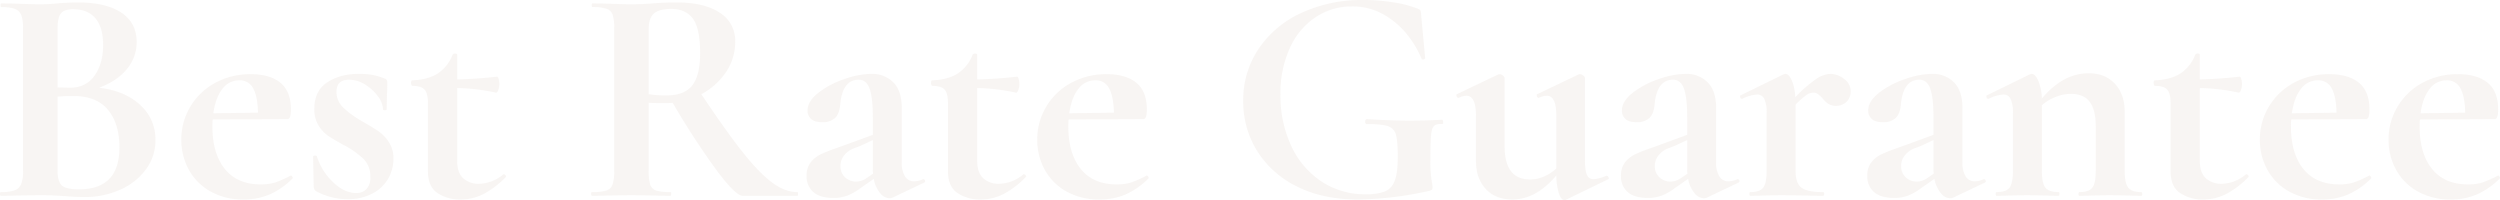 <svg xmlns="http://www.w3.org/2000/svg" width="1136.786" height="91" viewBox="0 0 1136.786 91">
  <defs>
    <style>
      .cls-1 {
        fill: #b49d87;
        fill-rule: evenodd;
        opacity: 0.1;
      }
    </style>
  </defs>
  <path id="tp_bestrate_-en" class="cls-1" d="M438.66,3594.86q8.259-3.075,12.67-8.54a18.906,18.906,0,0,0,4.41-12.18q0-8.82-7-13.44T429,3556.08c-1.4,0-3.034.05-4.9,0.14s-3.268.19-4.2,0.28q-4.2.42-8.12,0.42-3.78,0-10.22-.28l-7.42-.14c-0.188,0-.28.28-0.28,0.84s0.092,0.84.28,0.84q6.018,0,7.98,1.89t1.96,7.77v64.82a15.58,15.58,0,0,1-.91,6.09,5.1,5.1,0,0,1-3.01,2.8,18.934,18.934,0,0,1-6.16.77q-0.42,0-.42.84T394,3644q4.758,0,7.56-.14l10.22-.14q3.5,0,6.37.14c1.912,0.09,3.522.19,4.83,0.28q5.04,0.42,8.96.42a38.86,38.86,0,0,0,16.52-3.43,28.732,28.732,0,0,0,11.62-9.31,22.114,22.114,0,0,0,4.2-13.16,20.9,20.9,0,0,0-6.93-15.96q-6.93-6.435-18.69-7.84h0Zm-11.76-35.7q6.579,0,10.08,4.13t3.5,12.11q0,8.535-3.92,14t-11.2,5.46l-5.6-.14v-26.6q0-5.175,1.54-7.07t5.6-1.89h0Zm2.66,81.9q-6.162,0-7.98-1.89t-1.82-6.51v-33.74q3.219-.285,7.28-0.28,10.5,0,15.68,6.3t5.18,17.08q0,19.035-18.34,19.04h0Zm96.04-6.16a47.971,47.971,0,0,1-7,3.08,21.567,21.567,0,0,1-6.44.84q-10.641,0-16.31-7t-5.67-19.32a25.578,25.578,0,0,1,.14-3.22l34.02-.14c1.026,0,1.54-1.45,1.54-4.34q0-8.265-4.76-12.18t-13.44-3.92a33.108,33.108,0,0,0-16.31,3.99,29.316,29.316,0,0,0-11.27,10.85,28.869,28.869,0,0,0-4.06,14.98,28.014,28.014,0,0,0,3.36,13.51,25.073,25.073,0,0,0,9.8,9.94,30.083,30.083,0,0,0,15.26,3.71,29.707,29.707,0,0,0,11.62-2.24,34.426,34.426,0,0,0,10.5-7.28,0.649,0.649,0,0,0-.07-0.84,0.959,0.959,0,0,0-.63-0.56Zm-23.24-43.4a6.715,6.715,0,0,1,6.44,3.78q1.959,3.78,2.1,10.92l-20.3.28q0.978-7.005,4.06-10.99a9.37,9.37,0,0,1,7.7-3.99h0Zm44.24,5.18q0-5.46,5.74-5.46a13.687,13.687,0,0,1,7.35,2.24,20.131,20.131,0,0,1,5.81,5.39,10.288,10.288,0,0,1,2.24,5.81q0,0.42.84,0.42t0.84-.42l0.14-7q0.138-1.965.14-5.46a1.566,1.566,0,0,0-1.26-1.54,28.919,28.919,0,0,0-5.81-1.68,36.519,36.519,0,0,0-5.81-.42q-8.541,0-14.42,3.85t-5.88,12.11a13.777,13.777,0,0,0,1.96,7.56,15.791,15.791,0,0,0,4.48,4.76q2.52,1.68,7.42,4.34a38.751,38.751,0,0,1,8.68,6.23,11.228,11.228,0,0,1,2.94,8.19,7.388,7.388,0,0,1-1.75,5.32,6.218,6.218,0,0,1-4.69,1.82q-5.322,0-10.5-4.9a27.7,27.7,0,0,1-7.42-11.9,0.887,0.887,0,0,0-.91-0.21c-0.514.05-.77,0.21-0.77,0.49l0.28,13.86a2.42,2.42,0,0,0,.84,1.68,29.715,29.715,0,0,0,14.56,3.78,23.361,23.361,0,0,0,11.34-2.59,17.668,17.668,0,0,0,7.14-6.79,17.9,17.9,0,0,0,2.38-8.96,13.433,13.433,0,0,0-2.1-7.63,17.578,17.578,0,0,0-4.69-4.9q-2.592-1.755-7.91-4.83a40.589,40.589,0,0,1-8.33-6.16,9.667,9.667,0,0,1-2.87-7h0Zm75.74,37.66a17.486,17.486,0,0,1-10.92,4.2,10.207,10.207,0,0,1-7.21-2.52q-2.73-2.52-2.73-7.84V3595a90.316,90.316,0,0,1,17.64,2.1c0.372,0.09.722-.3,1.05-1.19a7.881,7.881,0,0,0,.49-2.73,7.307,7.307,0,0,0-.35-2.31,1.417,1.417,0,0,0-.63-1.05q-10.08,1.125-18.2,1.26v-11.2c0-.37-0.3-0.56-0.91-0.56a1.2,1.2,0,0,0-1.19.56,17.807,17.807,0,0,1-6.79,8.54q-4.41,2.8-11.55,3.08a0.46,0.46,0,0,0-.42.35,2.471,2.471,0,0,0-.14.91,1.864,1.864,0,0,0,.21.84,0.648,0.648,0,0,0,.35.42q4.059,0,5.6,1.68t1.54,6.02v31.08q0,7,4.34,9.94a18.272,18.272,0,0,0,10.5,2.94,22.909,22.909,0,0,0,10.36-2.45,39.861,39.861,0,0,0,10.08-7.63,0.545,0.545,0,0,0,.07-0.84,1.052,1.052,0,0,0-.91-0.56Zm133.84,7.98q-5.6,0-11.48-4.34t-13.44-13.86q-7.56-9.525-18.76-26.32a31.043,31.043,0,0,0,11.2-10.01,24.363,24.363,0,0,0,4.2-13.93,14.9,14.9,0,0,0-7-13.09q-7-4.7-19.74-4.69-3.36,0-6.09.14c-1.82.09-3.338,0.19-4.55,0.28q-5.181.42-9.94,0.42-3.78,0-10.22-.28l-7.42-.14c-0.188,0-.28.28-0.28,0.84s0.092,0.84.28,0.84a20.1,20.1,0,0,1,6.44.77,4.394,4.394,0,0,1,2.8,2.73,19.816,19.816,0,0,1,.7,6.16v64.82a18.766,18.766,0,0,1-.77,6.23,4.423,4.423,0,0,1-2.8,2.73,21.672,21.672,0,0,1-6.51.7q-0.42,0-.42.84t0.42,0.84q4.758,0,7.56-.14l10.22-.14,10.64,0.14q2.658,0.135,7.28.14c0.186,0,.28-0.28.28-0.84s-0.094-.84-0.28-0.84a21.654,21.654,0,0,1-6.51-.7,4.194,4.194,0,0,1-2.73-2.66,20.391,20.391,0,0,1-.7-6.3v-30.94q2.238,0.135,7.7.14a28.644,28.644,0,0,0,3.22-.14,353.464,353.464,0,0,0,20.3,31.15q8.4,11.13,11.48,11.13h24.92c0.186,0,.28-0.28.28-0.84s-0.094-.84-0.28-0.84h0Zm-67.62-44.52v-29.68q0-4.9,2.38-7t7.98-2.1q6.3,0,9.66,4.34t3.36,15.82q0,10.08-3.57,14.63t-11.69,4.55a50.681,50.681,0,0,1-8.12-.56h0Zm124.74,38.64a9.632,9.632,0,0,1-4.06.98,4.675,4.675,0,0,1-4.13-2.24,11.422,11.422,0,0,1-1.47-6.3V3604.1q0-7.845-3.85-11.69a13.531,13.531,0,0,0-10.01-3.85,38.274,38.274,0,0,0-12.25,2.38,39.99,39.99,0,0,0-11.83,6.23q-4.9,3.855-4.9,8.05a4.961,4.961,0,0,0,1.61,3.85q1.608,1.47,5.11,1.47a8.216,8.216,0,0,0,5.67-1.82q2.028-1.815,2.45-6.02,0.978-11.475,8.4-11.48,3.5,0,4.97,4.06t1.47,13.02v7.98l-12.6,4.62-3.5,1.26a69.5,69.5,0,0,0-7.63,3.01,12.919,12.919,0,0,0-4.55,3.64,9.555,9.555,0,0,0-1.82,6.09,9.278,9.278,0,0,0,3.08,7.42q3.078,2.655,9.1,2.66a17.849,17.849,0,0,0,6.3-1.05,25.233,25.233,0,0,0,6.02-3.43l6.02-4.2a14.175,14.175,0,0,0,2.87,6.44,5.688,5.688,0,0,0,4.27,2.38,3.074,3.074,0,0,0,1.4-.28l14.42-6.86a0.67,0.67,0,0,0,.35-0.91,0.785,0.785,0,0,0-.77-0.63H813.3Zm-25.76-.42a8.494,8.494,0,0,1-4.62,1.54,7.347,7.347,0,0,1-4.97-1.89,6.59,6.59,0,0,1-2.17-5.25,7.409,7.409,0,0,1,1.75-4.9,9.978,9.978,0,0,1,4.13-3.01q2.379-.915,2.8-1.05l6.02-2.8v13.44a8.277,8.277,0,0,0,.14,1.82Zm71.26-1.68a17.486,17.486,0,0,1-10.92,4.2,10.207,10.207,0,0,1-7.21-2.52q-2.73-2.52-2.73-7.84V3595a90.316,90.316,0,0,1,17.64,2.1c0.372,0.09.722-.3,1.05-1.19a7.881,7.881,0,0,0,.49-2.73,7.307,7.307,0,0,0-.35-2.31,1.417,1.417,0,0,0-.63-1.05q-10.08,1.125-18.2,1.26v-11.2c0-.37-0.3-0.56-0.91-0.56a1.2,1.2,0,0,0-1.19.56,17.807,17.807,0,0,1-6.79,8.54q-4.41,2.8-11.55,3.08a0.46,0.46,0,0,0-.42.35,2.471,2.471,0,0,0-.14.91,1.864,1.864,0,0,0,.21.84,0.648,0.648,0,0,0,.35.42q4.059,0,5.6,1.68t1.54,6.02v31.08q0,7,4.34,9.94a18.272,18.272,0,0,0,10.5,2.94,22.909,22.909,0,0,0,10.36-2.45,39.861,39.861,0,0,0,10.08-7.63,0.545,0.545,0,0,0,.07-0.84,1.052,1.052,0,0,0-.91-0.56Zm56,0.56a47.971,47.971,0,0,1-7,3.08,21.567,21.567,0,0,1-6.44.84q-10.641,0-16.31-7t-5.67-19.32a25.578,25.578,0,0,1,.14-3.22l34.02-.14c1.026,0,1.54-1.45,1.54-4.34q0-8.265-4.76-12.18t-13.44-3.92a33.108,33.108,0,0,0-16.31,3.99,29.316,29.316,0,0,0-11.27,10.85,28.869,28.869,0,0,0-4.06,14.98,28.014,28.014,0,0,0,3.36,13.51,25.073,25.073,0,0,0,9.8,9.94,30.083,30.083,0,0,0,15.26,3.71,29.707,29.707,0,0,0,11.62-2.24,34.426,34.426,0,0,0,10.5-7.28,0.649,0.649,0,0,0-.07-0.84,0.959,0.959,0,0,0-.63-0.56Zm-23.24-43.4a6.715,6.715,0,0,1,6.44,3.78q1.959,3.78,2.1,10.92l-20.3.28q0.978-7.005,4.06-10.99a9.37,9.37,0,0,1,7.7-3.99h0Zm119.42,54.18a154.945,154.945,0,0,0,32.48-3.92,3.254,3.254,0,0,0,1.26-.56,1.61,1.61,0,0,0,.28-1.12,25.289,25.289,0,0,0-.49-3.36,55.812,55.812,0,0,1-.49-8.96q0-7.98.28-11.2c0.19-2.15.63-3.57,1.33-4.27s1.89-1,3.57-.91c0.47,0,.68-0.33.63-0.98s-0.26-.98-0.63-0.98q-7.7.42-14.84,0.42-7.425,0-19.32-.7a0.593,0.593,0,0,0-.49.35,1.46,1.46,0,0,0-.21.77c0,0.75.28,1.12,0.84,1.12q6.855,0,9.59.98a5.494,5.494,0,0,1,3.57,3.85c0.56,1.91.84,5.3,0.84,10.15q0,7.14-1.4,10.78a8.076,8.076,0,0,1-4.48,4.9,24.169,24.169,0,0,1-8.82,1.26,35.631,35.631,0,0,1-19.88-5.74,38.6,38.6,0,0,1-13.79-16.1,53.726,53.726,0,0,1-4.97-23.52,49.251,49.251,0,0,1,4.27-21.14,33.141,33.141,0,0,1,11.69-14,29.081,29.081,0,0,1,16.38-4.9,28.435,28.435,0,0,1,15.26,4.06,37.771,37.771,0,0,1,10.64,9.52,44.7,44.7,0,0,1,5.88,10.08,0.668,0.668,0,0,0,.91.42,0.723,0.723,0,0,0,.77-0.56l-1.82-19.46a7.666,7.666,0,0,0-.35-2.31,4.117,4.117,0,0,0-1.75-.91,48.556,48.556,0,0,0-10.78-2.73,86.935,86.935,0,0,0-13.44-1.05,65.523,65.523,0,0,0-28,5.81,46.706,46.706,0,0,0-19.53,16.31,41.617,41.617,0,0,0-7.07,23.8,42.35,42.35,0,0,0,6.3,22.68,43.933,43.933,0,0,0,18.06,16.17q11.76,5.955,27.72,5.95h0Zm112.98-10.78a16.85,16.85,0,0,1-5.74,1.54,3.1,3.1,0,0,1-3.01-1.96q-0.915-1.965-.91-6.72v-37.24a1.7,1.7,0,0,0-.77-1.19,2.353,2.353,0,0,0-1.47-.63,1.615,1.615,0,0,0-.7.14l-18.76,8.96c-0.28.09-.33,0.4-0.14,0.91a0.92,0.92,0,0,0,.7.77h0.14a8.917,8.917,0,0,1,3.64-.98q4.335,0,4.34,9.1v23.94a18.915,18.915,0,0,1-5.67,3.71,15.88,15.88,0,0,1-6.23,1.33q-11.625,0-11.62-15.12v-30.94a1.7,1.7,0,0,0-.77-1.19,2.353,2.353,0,0,0-1.47-.63l-0.7.14-18.76,8.96c-0.28.09-.33,0.4-0.14,0.91a0.95,0.95,0,0,0,.84.77h0.14a8.038,8.038,0,0,1,3.5-.98q4.335,0,4.34,9.1v20.58q0,7.845,4.41,12.67t12.11,4.83q10.785,0,20.02-10.92a27.9,27.9,0,0,0,1.19,8.19c0.7,2.01,1.52,3.01,2.45,3.01a1.615,1.615,0,0,0,.7-0.14l19.32-9.38c0.28-.09.3-0.37,0.07-0.84a0.985,0.985,0,0,0-.77-0.7h-0.28Zm59.64,1.54a9.618,9.618,0,0,1-4.06.98,4.679,4.679,0,0,1-4.13-2.24,11.422,11.422,0,0,1-1.47-6.3V3604.1q0-7.845-3.85-11.69a13.528,13.528,0,0,0-10.01-3.85,38.264,38.264,0,0,0-12.25,2.38,40.04,40.04,0,0,0-11.83,6.23q-4.9,3.855-4.9,8.05a4.974,4.974,0,0,0,1.61,3.85c1.07,0.98,2.78,1.47,5.11,1.47a8.2,8.2,0,0,0,5.67-1.82q2.025-1.815,2.45-6.02,0.975-11.475,8.4-11.48,3.5,0,4.97,4.06t1.47,13.02v7.98l-12.6,4.62-3.5,1.26a69.337,69.337,0,0,0-7.63,3.01,12.9,12.9,0,0,0-4.55,3.64,9.579,9.579,0,0,0-1.82,6.09,9.291,9.291,0,0,0,3.08,7.42c2.05,1.77,5.09,2.66,9.1,2.66a17.865,17.865,0,0,0,6.3-1.05,25.2,25.2,0,0,0,6.02-3.43l6.02-4.2a14.217,14.217,0,0,0,2.87,6.44,5.691,5.691,0,0,0,4.27,2.38,3.063,3.063,0,0,0,1.4-.28l14.42-6.86a0.672,0.672,0,0,0,.35-0.91,0.787,0.787,0,0,0-.77-0.63h-0.14Zm-25.76-.42a8.5,8.5,0,0,1-4.62,1.54,7.35,7.35,0,0,1-4.97-1.89,6.584,6.584,0,0,1-2.17-5.25,7.4,7.4,0,0,1,1.75-4.9,9.991,9.991,0,0,1,4.13-3.01c1.59-.61,2.52-0.96,2.8-1.05l6.02-2.8v13.44a8.538,8.538,0,0,0,.14,1.82Zm68.04-47.46a12.51,12.51,0,0,0-6.51,2.38,59.851,59.851,0,0,0-9.45,8.26,21.74,21.74,0,0,0-1.61-7.77c-0.89-1.91-1.84-2.87-2.87-2.87a5.588,5.588,0,0,0-.98.28l-19.46,9.52c-0.19.09-.21,0.37-0.07,0.84a0.762,0.762,0,0,0,.63.7h0.28a17.909,17.909,0,0,1,6.72-1.96,3.479,3.479,0,0,1,3.29,2.03,14.554,14.554,0,0,1,1.05,6.37v26.32c0,3.73-.51,6.28-1.54,7.63s-2.99,2.03-5.88,2.03q-0.42,0-.42.84t0.42,0.84c2.43,0,4.34-.05,5.74-0.14l8.26-.14,11.34,0.14c1.87,0.09,4.43.14,7.7,0.14,0.37,0,.56-0.28.56-0.84s-0.19-.84-0.56-0.84q-7.14,0-9.8-2.03c-1.77-1.35-2.66-3.9-2.66-7.63v-30.1a37.485,37.485,0,0,1,4.97-4.41,5.587,5.587,0,0,1,3.01-1.05,3.724,3.724,0,0,1,2.17.63,13.479,13.479,0,0,1,2.17,2.03,11.962,11.962,0,0,0,2.73,2.52,7.124,7.124,0,0,0,8.19-1.05,6.691,6.691,0,0,0,1.82-4.83,6.8,6.8,0,0,0-3.01-5.53,10.12,10.12,0,0,0-6.23-2.31h0Zm69.72,47.88a9.618,9.618,0,0,1-4.06.98,4.679,4.679,0,0,1-4.13-2.24,11.422,11.422,0,0,1-1.47-6.3V3604.1q0-7.845-3.85-11.69a13.528,13.528,0,0,0-10.01-3.85,38.264,38.264,0,0,0-12.25,2.38,40.04,40.04,0,0,0-11.83,6.23q-4.9,3.855-4.9,8.05a4.974,4.974,0,0,0,1.61,3.85c1.07,0.98,2.78,1.47,5.11,1.47a8.2,8.2,0,0,0,5.67-1.82q2.025-1.815,2.45-6.02,0.975-11.475,8.4-11.48,3.5,0,4.97,4.06t1.47,13.02v7.98l-12.6,4.62-3.5,1.26a69.337,69.337,0,0,0-7.63,3.01,12.9,12.9,0,0,0-4.55,3.64,9.579,9.579,0,0,0-1.82,6.09,9.291,9.291,0,0,0,3.08,7.42c2.05,1.77,5.09,2.66,9.1,2.66a17.865,17.865,0,0,0,6.3-1.05,25.2,25.2,0,0,0,6.02-3.43l6.02-4.2a14.217,14.217,0,0,0,2.87,6.44,5.691,5.691,0,0,0,4.27,2.38,3.063,3.063,0,0,0,1.4-.28l14.42-6.86a0.672,0.672,0,0,0,.35-0.91,0.787,0.787,0,0,0-.77-0.63h-0.14Zm-25.76-.42a8.5,8.5,0,0,1-4.62,1.54,7.35,7.35,0,0,1-4.97-1.89,6.584,6.584,0,0,1-2.17-5.25,7.4,7.4,0,0,1,1.75-4.9,9.991,9.991,0,0,1,4.13-3.01c1.59-.61,2.52-0.96,2.8-1.05l6.02-2.8v13.44a8.538,8.538,0,0,0,.14,1.82Zm97.44,6.3c-2.89,0-4.88-.68-5.95-2.03s-1.61-3.9-1.61-7.63v-26.88q0-7.845-4.41-12.67t-11.97-4.83q-11.625,0-21.28,11.48a22.872,22.872,0,0,0-1.68-8.19c-0.93-2.01-1.91-3.01-2.94-3.01a5.588,5.588,0,0,0-.98.28l-19.46,9.52c-0.19.09-.21,0.37-0.07,0.84a0.762,0.762,0,0,0,.63.7h0.28a17.909,17.909,0,0,1,6.72-1.96,3.479,3.479,0,0,1,3.29,2.03,14.554,14.554,0,0,1,1.05,6.37v26.32c0,3.73-.51,6.28-1.54,7.63s-2.99,2.03-5.88,2.03q-0.42,0-.42.84t0.42,0.84c2.43,0,4.34-.05,5.74-0.14l8.26-.14,8.4,0.14c1.4,0.09,3.31.14,5.74,0.14q0.42,0,.42-0.84t-0.42-.84c-2.89,0-4.88-.68-5.95-2.03s-1.61-3.9-1.61-7.63v-29.82a20.257,20.257,0,0,1,6.23-3.78,19,19,0,0,1,6.93-1.4q5.88,0,8.61,3.64t2.73,11.2v20.16c0,3.73-.51,6.28-1.54,7.63s-2.99,2.03-5.88,2.03q-0.42,0-.42.84t0.42,0.84q3.645,0,5.88-.14l8.12-.14,8.4,0.14c1.4,0.09,3.31.14,5.74,0.14q0.42,0,.42-0.84t-0.42-.84h0Zm47.46-7.98a17.494,17.494,0,0,1-10.92,4.2,10.2,10.2,0,0,1-7.21-2.52q-2.73-2.52-2.73-7.84V3595a90.352,90.352,0,0,1,17.64,2.1c0.37,0.09.72-.3,1.05-1.19a7.789,7.789,0,0,0,.49-2.73,7.364,7.364,0,0,0-.35-2.31,1.393,1.393,0,0,0-.63-1.05q-10.08,1.125-18.2,1.26v-11.2c0-.37-0.3-0.56-0.91-0.56a1.2,1.2,0,0,0-1.19.56,17.819,17.819,0,0,1-6.79,8.54q-4.41,2.8-11.55,3.08a0.456,0.456,0,0,0-.42.35,2.558,2.558,0,0,0-.14.91,1.864,1.864,0,0,0,.21.84,0.659,0.659,0,0,0,.35.42c2.71,0,4.57.56,5.6,1.68s1.54,3.13,1.54,6.02v31.08q0,7,4.34,9.94a18.263,18.263,0,0,0,10.5,2.94,22.916,22.916,0,0,0,10.36-2.45,39.722,39.722,0,0,0,10.08-7.63,0.546,0.546,0,0,0,.07-0.84,1.05,1.05,0,0,0-.91-0.56Zm56,0.56a47.877,47.877,0,0,1-7,3.08,21.548,21.548,0,0,1-6.44.84q-10.635,0-16.31-7t-5.67-19.32a26.385,26.385,0,0,1,.14-3.22l34.02-.14c1.03,0,1.54-1.45,1.54-4.34q0-8.265-4.76-12.18t-13.44-3.92a33.114,33.114,0,0,0-16.31,3.99,29.33,29.33,0,0,0-11.27,10.85,28.85,28.85,0,0,0-4.06,14.98,28.014,28.014,0,0,0,3.36,13.51,25.1,25.1,0,0,0,9.8,9.94,30.078,30.078,0,0,0,15.26,3.71,29.714,29.714,0,0,0,11.62-2.24,34.331,34.331,0,0,0,10.5-7.28,0.646,0.646,0,0,0-.07-0.84,0.943,0.943,0,0,0-.63-0.56Zm-23.24-43.4a6.713,6.713,0,0,1,6.44,3.78q1.965,3.78,2.1,10.92l-20.3.28q0.975-7.005,4.06-10.99a9.367,9.367,0,0,1,7.7-3.99h0Zm81.76,43.4a47.877,47.877,0,0,1-7,3.08,21.548,21.548,0,0,1-6.44.84q-10.635,0-16.31-7t-5.67-19.32a26.385,26.385,0,0,1,.14-3.22l34.02-.14c1.03,0,1.54-1.45,1.54-4.34q0-8.265-4.76-12.18t-13.44-3.92a33.114,33.114,0,0,0-16.31,3.99,29.33,29.33,0,0,0-11.27,10.85,28.85,28.85,0,0,0-4.06,14.98,28.014,28.014,0,0,0,3.36,13.51,25.1,25.1,0,0,0,9.8,9.94,30.078,30.078,0,0,0,15.26,3.71,29.714,29.714,0,0,0,11.62-2.24,34.331,34.331,0,0,0,10.5-7.28,0.646,0.646,0,0,0-.07-0.84,0.943,0.943,0,0,0-.63-0.56Zm-23.24-43.4a6.713,6.713,0,0,1,6.44,3.78q1.965,3.78,2.1,10.92l-20.3.28q0.975-7.005,4.06-10.99a9.367,9.367,0,0,1,7.7-3.99h0Z" transform="translate(-393.594 -3554.97)"/>
</svg>
